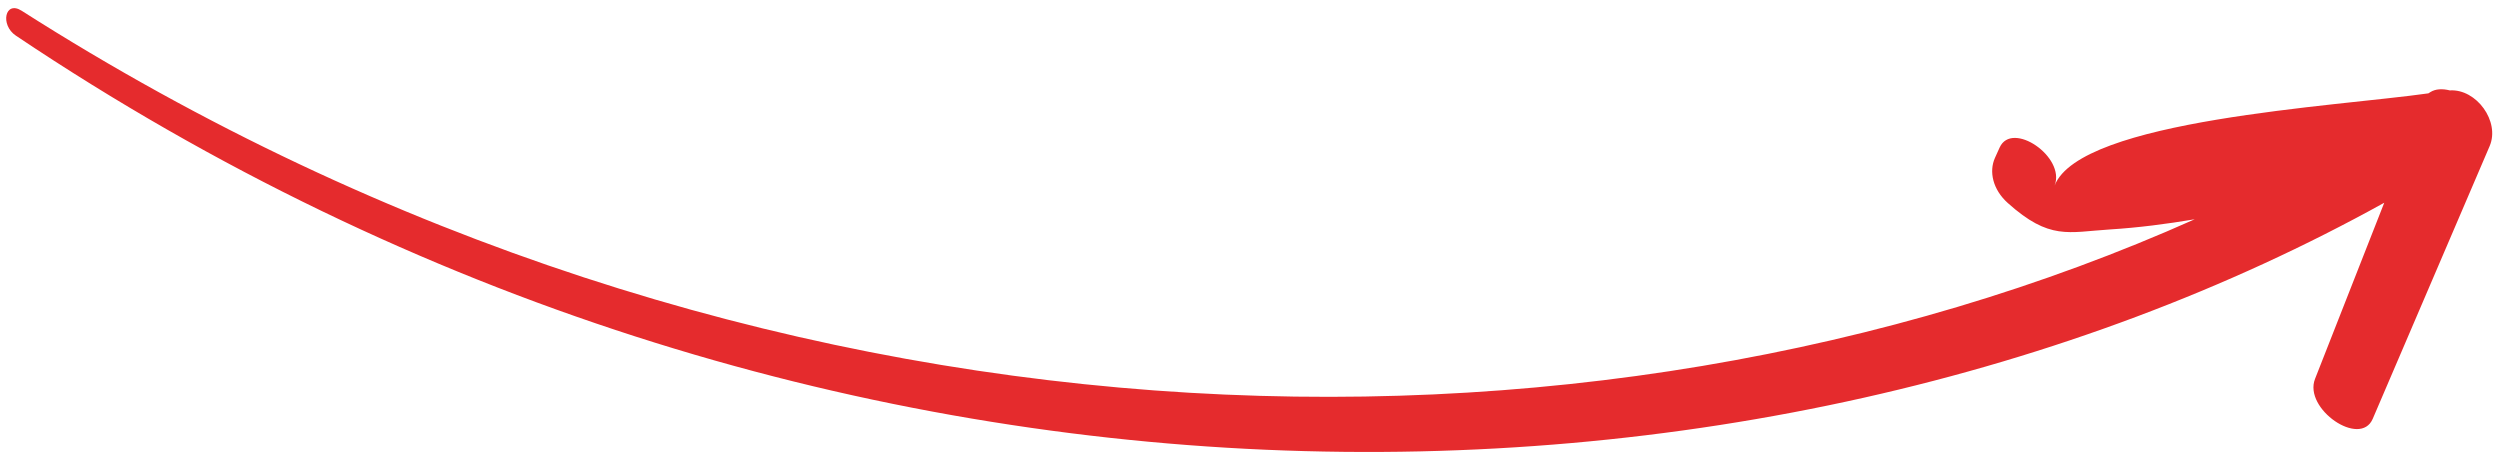 <?xml version="1.0" encoding="UTF-8"?> <svg xmlns="http://www.w3.org/2000/svg" width="182" height="33" viewBox="0 0 182 33" fill="none"> <path d="M1.574 0.781C54.603 34.596 115.743 35.621 159.775 15.963C157.724 16.307 155.664 16.576 153.587 16.705C150.57 16.896 149.21 17.505 146.168 14.78C145.078 13.804 144.783 12.495 145.233 11.494L145.573 10.741C146.472 8.749 150.39 11.425 149.576 13.507C151.45 8.713 170.094 7.753 176.786 6.796C176.83 6.768 176.882 6.739 176.926 6.708C177.309 6.463 177.82 6.448 178.346 6.581C180.284 6.457 182.017 8.843 181.245 10.639C178.411 17.256 175.572 23.871 172.735 30.49C171.827 32.61 167.678 29.766 168.534 27.583C170.207 23.306 171.892 19.036 173.573 14.76C128.191 39.919 59.307 41.608 1.158 2.596C-0.01 1.815 0.364 0.01 1.574 0.781Z" fill="#E52B2D"></path> </svg> 